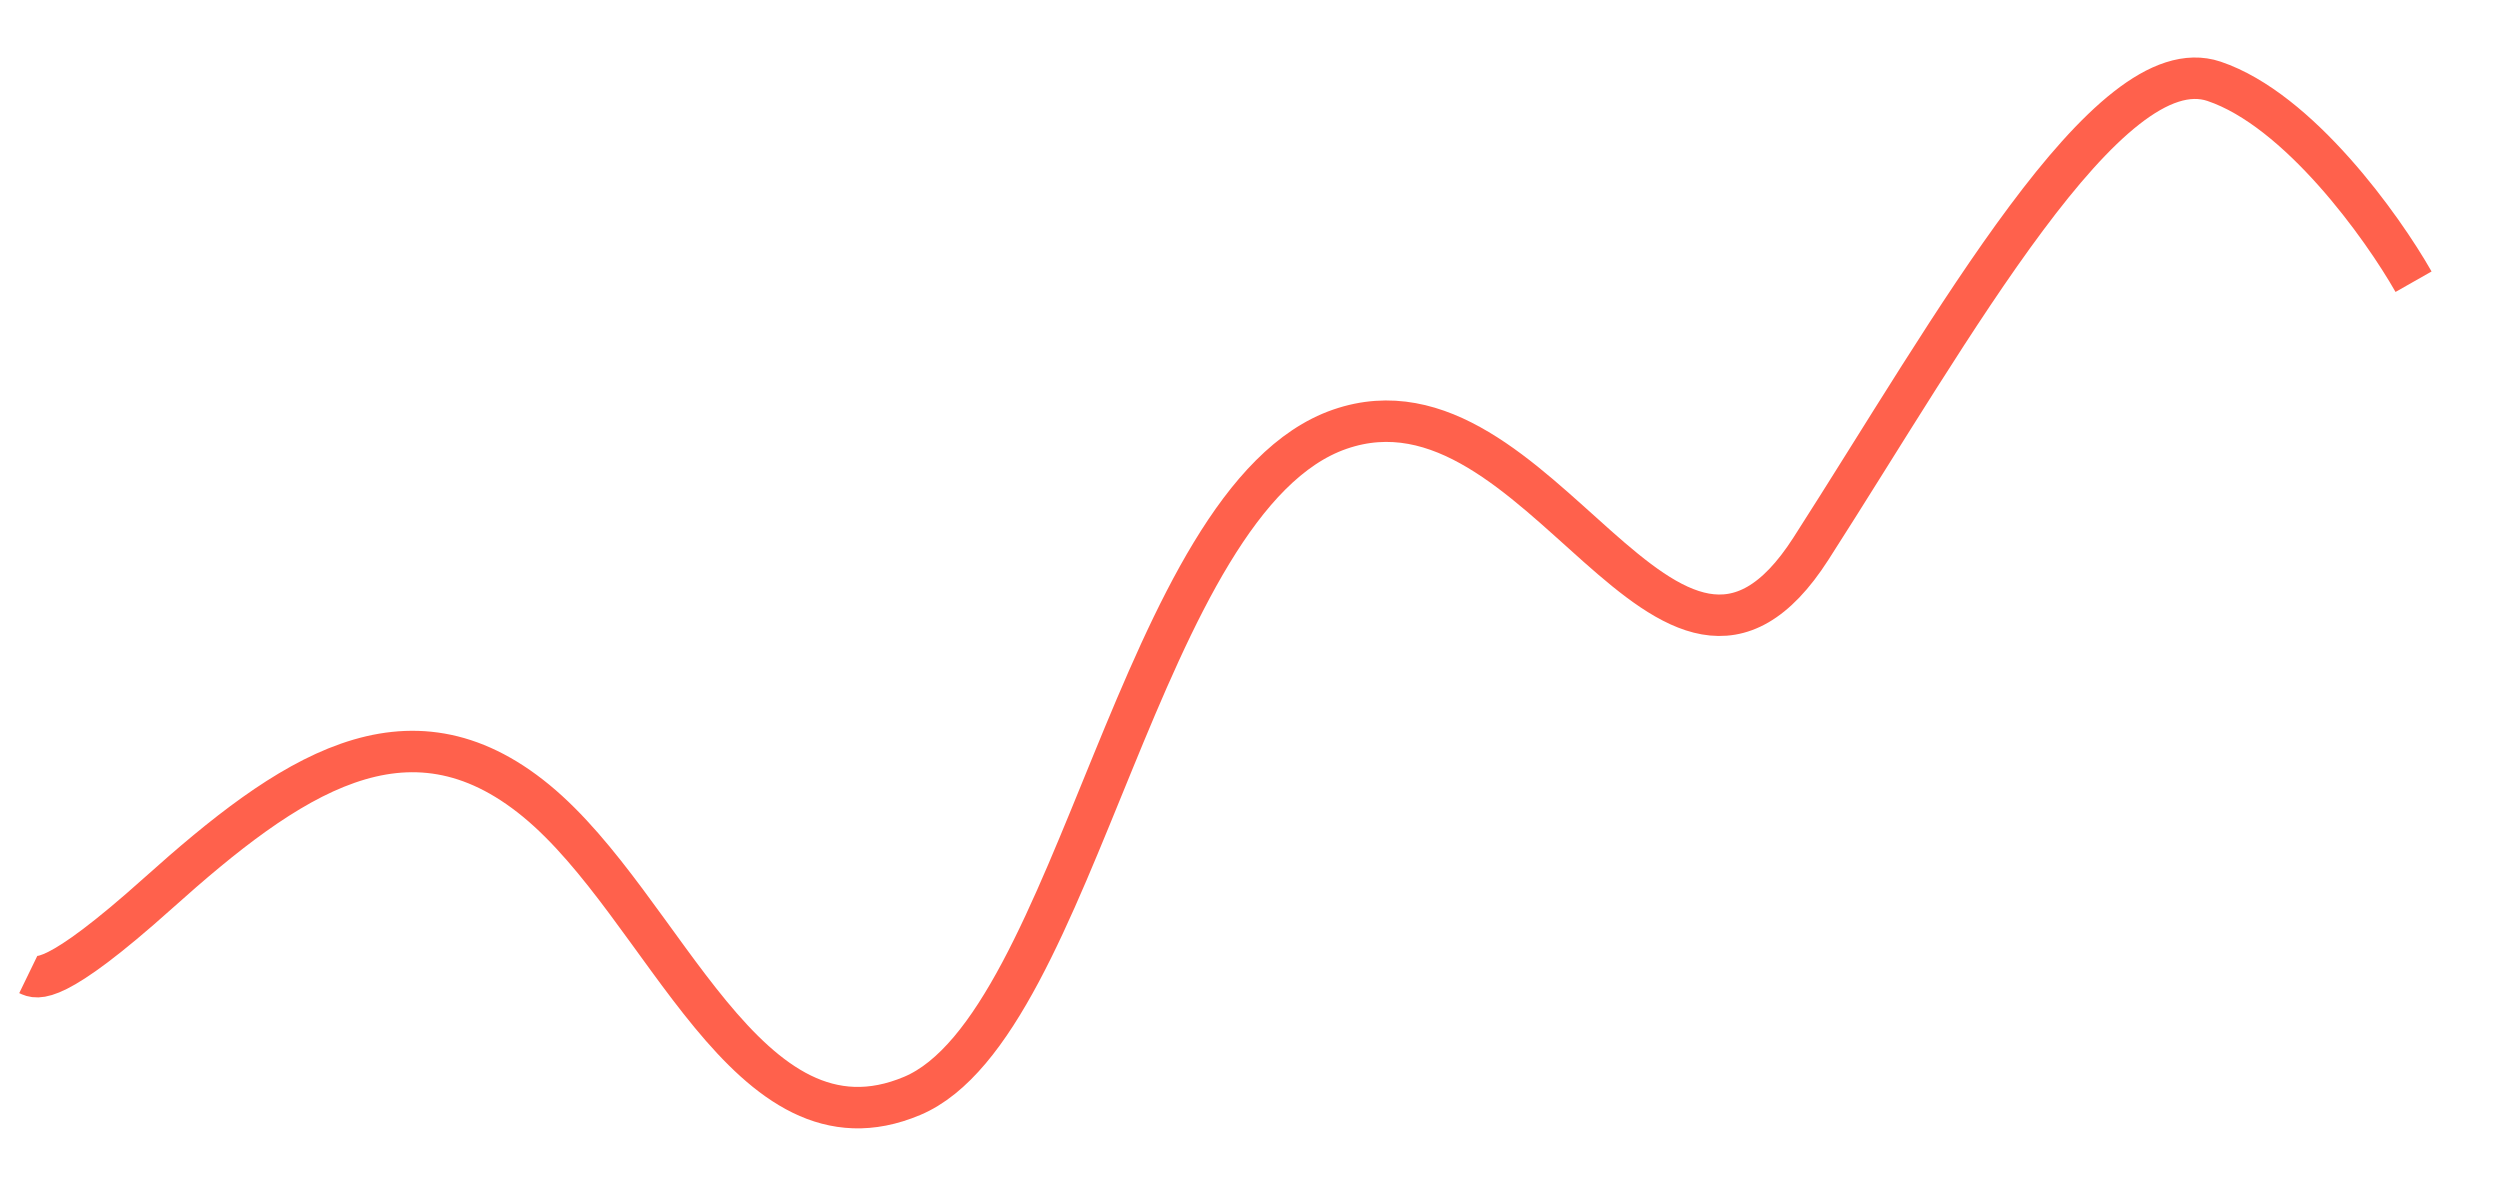 <svg width="19" height="9" viewBox="0 0 19 9" fill="none" xmlns="http://www.w3.org/2000/svg">
<path d="M0.215 7.406C0.283 7.439 0.412 7.496 1.204 6.786C2.194 5.899 3.093 5.279 4.075 6.086C5.057 6.894 5.675 8.858 6.932 8.329C8.19 7.8 8.657 3.79 10.183 3.262C11.709 2.734 12.68 5.859 13.763 4.17C14.847 2.481 16.022 0.347 16.827 0.618C17.471 0.835 18.106 1.724 18.343 2.141" stroke="#FF614C" stroke-width="0.315"/>
</svg>
